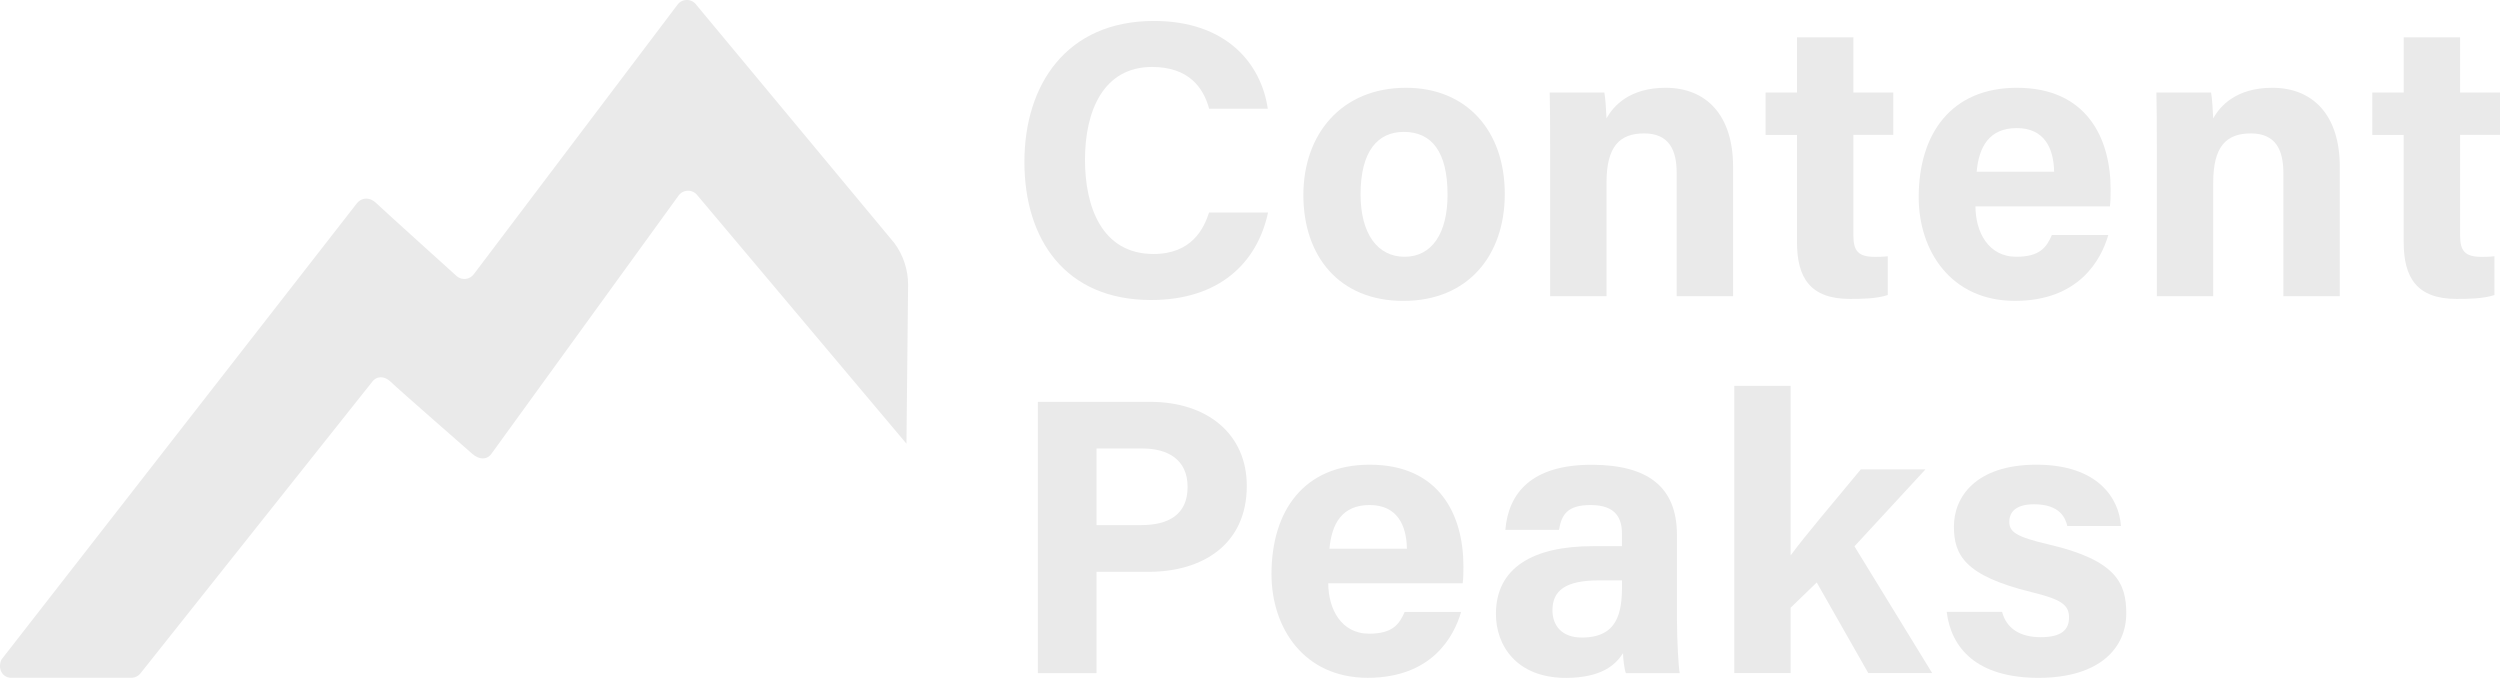 <?xml version="1.0" encoding="UTF-8"?>
<svg id="Layer_2" data-name="Layer 2" xmlns="http://www.w3.org/2000/svg" viewBox="0 0 756.14 205.01">
  <defs>
    <style>
      .cls-1 {
        fill: #eaeaea;
      }
    </style>
  </defs>
  <g id="Layer_1-2" data-name="Layer 1">
    <g>
      <g>
        <path class="cls-1" d="M383.53,64.29c-3.3,15.3-14.84,26.45-35.38,26.45-26.01,0-38.31-18.41-38.31-41.75s12.69-42.65,39.17-42.65c21.85,0,32.44,12.83,34.44,26.54h-17.74c-1.71-6.32-6.12-12.63-17.27-12.63-14.63,0-20.28,13.16-20.28,28.09,0,13.87,4.9,28.48,20.75,28.48,11.58,0,15.23-7.75,16.78-12.54h17.85Z"/>
        <path class="cls-1" d="M455.13,58.66c0,18.64-11.15,32.35-30.67,32.35s-30.25-13.63-30.25-32.02,11.5-32.44,31.06-32.44c18.13,0,29.86,12.79,29.86,32.11ZM411.51,58.78c0,11.86,5.1,18.88,13.32,18.88s12.99-7.03,12.99-18.78c0-12.89-4.73-18.99-13.23-18.99-7.91,0-13.08,5.86-13.08,18.88Z"/>
        <path class="cls-1" d="M468.84,43.5c0-5.24,0-10.97-.12-15.52h16.52c.34,1.59.57,5.87.66,7.85,2.09-3.87,7.08-9.28,17.87-9.28,12.37,0,20.41,8.36,20.41,23.84v39.19h-17.06v-37.29c0-6.92-2.31-11.94-9.83-11.94s-11.39,4.03-11.39,14.91v34.33h-17.05v-46.08Z"/>
        <path class="cls-1" d="M534.02,27.98h9.5V11.3h17.05v16.68h12.07v12.82h-12.07v30.4c0,4.67,1.43,6.49,6.51,6.49.95,0,2.61-.01,3.88-.19v11.73c-3.38,1.15-8.02,1.18-11.46,1.18-12.02,0-15.99-6.43-15.99-17.2v-32.4h-9.5v-12.82Z"/>
        <path class="cls-1" d="M597.49,62.43c.01,7.7,3.87,15.23,12.36,15.23,7.1,0,9.13-2.85,10.75-6.58h17.07c-2.18,7.54-8.91,19.92-28.26,19.92s-29.09-15.17-29.09-31.33c0-19.32,9.92-33.12,29.7-33.12,21.16,0,28.35,15.3,28.35,30.68,0,2.09,0,3.44-.22,5.19h-40.65ZM621.28,51.95c-.12-7.17-2.98-13.21-11.29-13.21s-11.46,5.63-12.14,13.21h23.43Z"/>
        <path class="cls-1" d="M652.34,43.5c0-5.24,0-10.97-.12-15.52h16.52c.34,1.59.57,5.87.66,7.85,2.09-3.87,7.08-9.28,17.87-9.28,12.37,0,20.41,8.36,20.41,23.84v39.19h-17.06v-37.29c0-6.92-2.31-11.94-9.83-11.94s-11.39,4.03-11.39,14.91v34.33h-17.05v-46.08Z"/>
        <path class="cls-1" d="M717.52,27.98h9.5V11.3h17.05v16.68h12.07v12.82h-12.07v30.4c0,4.67,1.43,6.49,6.51,6.49.95,0,2.61-.01,3.88-.19v11.73c-3.38,1.15-8.02,1.18-11.46,1.18-12.02,0-15.99-6.43-15.99-17.2v-32.4h-9.5v-12.82Z"/>
        <path class="cls-1" d="M313.89,121.54h33.94c17.43,0,29.27,9.81,29.27,25.41,0,17.82-13.5,26-29.68,26h-15.77v30.64h-17.75v-82.04ZM331.65,158.82h13.54c8.21,0,14.01-3.16,14.01-11.54s-6.12-11.63-13.64-11.63h-13.91v23.16Z"/>
        <path class="cls-1" d="M401.74,176.43c.01,7.7,3.87,15.23,12.36,15.23,7.1,0,9.13-2.85,10.75-6.58h17.07c-2.18,7.54-8.91,19.92-28.26,19.92s-29.09-15.17-29.09-31.33c0-19.32,9.92-33.12,29.7-33.12,21.16,0,28.35,15.3,28.35,30.68,0,2.08,0,3.44-.22,5.19h-40.65ZM425.53,165.96c-.12-7.17-2.98-13.21-11.29-13.21s-11.46,5.63-12.14,13.21h23.43Z"/>
        <path class="cls-1" d="M507.21,187.67c0,5.87.48,14.43.83,15.92h-16.29c-.48-1.22-.83-4.46-.86-6.02-2.23,3.46-6.42,7.45-17.32,7.45-14.85,0-21.12-9.76-21.12-19.32,0-14.03,11.27-20.51,29.33-20.51h8.79v-3.76c0-4.38-1.58-8.68-9.49-8.68-7.2,0-8.78,3.06-9.56,7.52h-16.22c.92-10.95,7.69-19.8,26.42-19.7,16.5.11,25.48,6.55,25.48,21.21v25.9ZM490.59,175.54h-6.95c-10.28,0-14.09,3.14-14.09,9.08,0,4.46,2.74,8.21,8.87,8.21,10.84,0,12.17-7.53,12.17-15.67v-1.62Z"/>
        <path class="cls-1" d="M541.6,167.97c4.53-6.15,12.71-15.71,21.2-25.99h19.56l-21.47,23.26,23.5,38.33h-19.32l-15.59-27.4-7.89,7.63v19.77h-17.05v-86.87h17.05v51.26Z"/>
        <path class="cls-1" d="M605.54,185.06c1.29,4.91,5.3,7.66,11.66,7.66s8.59-2.26,8.59-5.99c0-3.95-2.65-5.51-11.47-7.67-20.07-4.95-23.35-11.16-23.35-19.85s6.4-18.66,24.98-18.66,25.01,10.2,25.54,18.55h-16.22c-.55-2.27-2.06-6.58-10.08-6.58-5.64,0-7.46,2.5-7.46,5.27,0,3.07,1.91,4.54,11.91,6.88,20.55,4.78,23.46,11.83,23.46,20.86,0,10.2-7.76,19.48-26.54,19.48s-26.42-9.03-27.77-19.95h16.75Z"/>
      </g>
      <path class="cls-1" d="M274.16,134.19l-63.17-75.04c-1.42-1.95-4.33-1.95-5.75,0l-56.63,78.13c-1.41,1.94-3.8,1.7-5.72.02,0,0-22.93-20.04-24.66-21.77-1.88-1.88-4.28-1.92-5.7,0l-69.96,88.02c-.67.91-1.73,1.44-2.85,1.44H3.41c-2.86,0-4.21-2.99-2.93-5.55L107.71,61.79c1.59-2.24,4.22-2.22,6.1-.34,1.33,1.33,24.36,22.1,24.36,22.1,1.58,1.33,3.97,1.03,5.17-.66L204.83,1.53c1.4-2.05,4.44-2.04,5.84.01l59.86,72.01c2.68,3.65,4.13,8.06,4.13,12.59l-.5,48.05Z"/>
    </g>
  </g>
</svg>